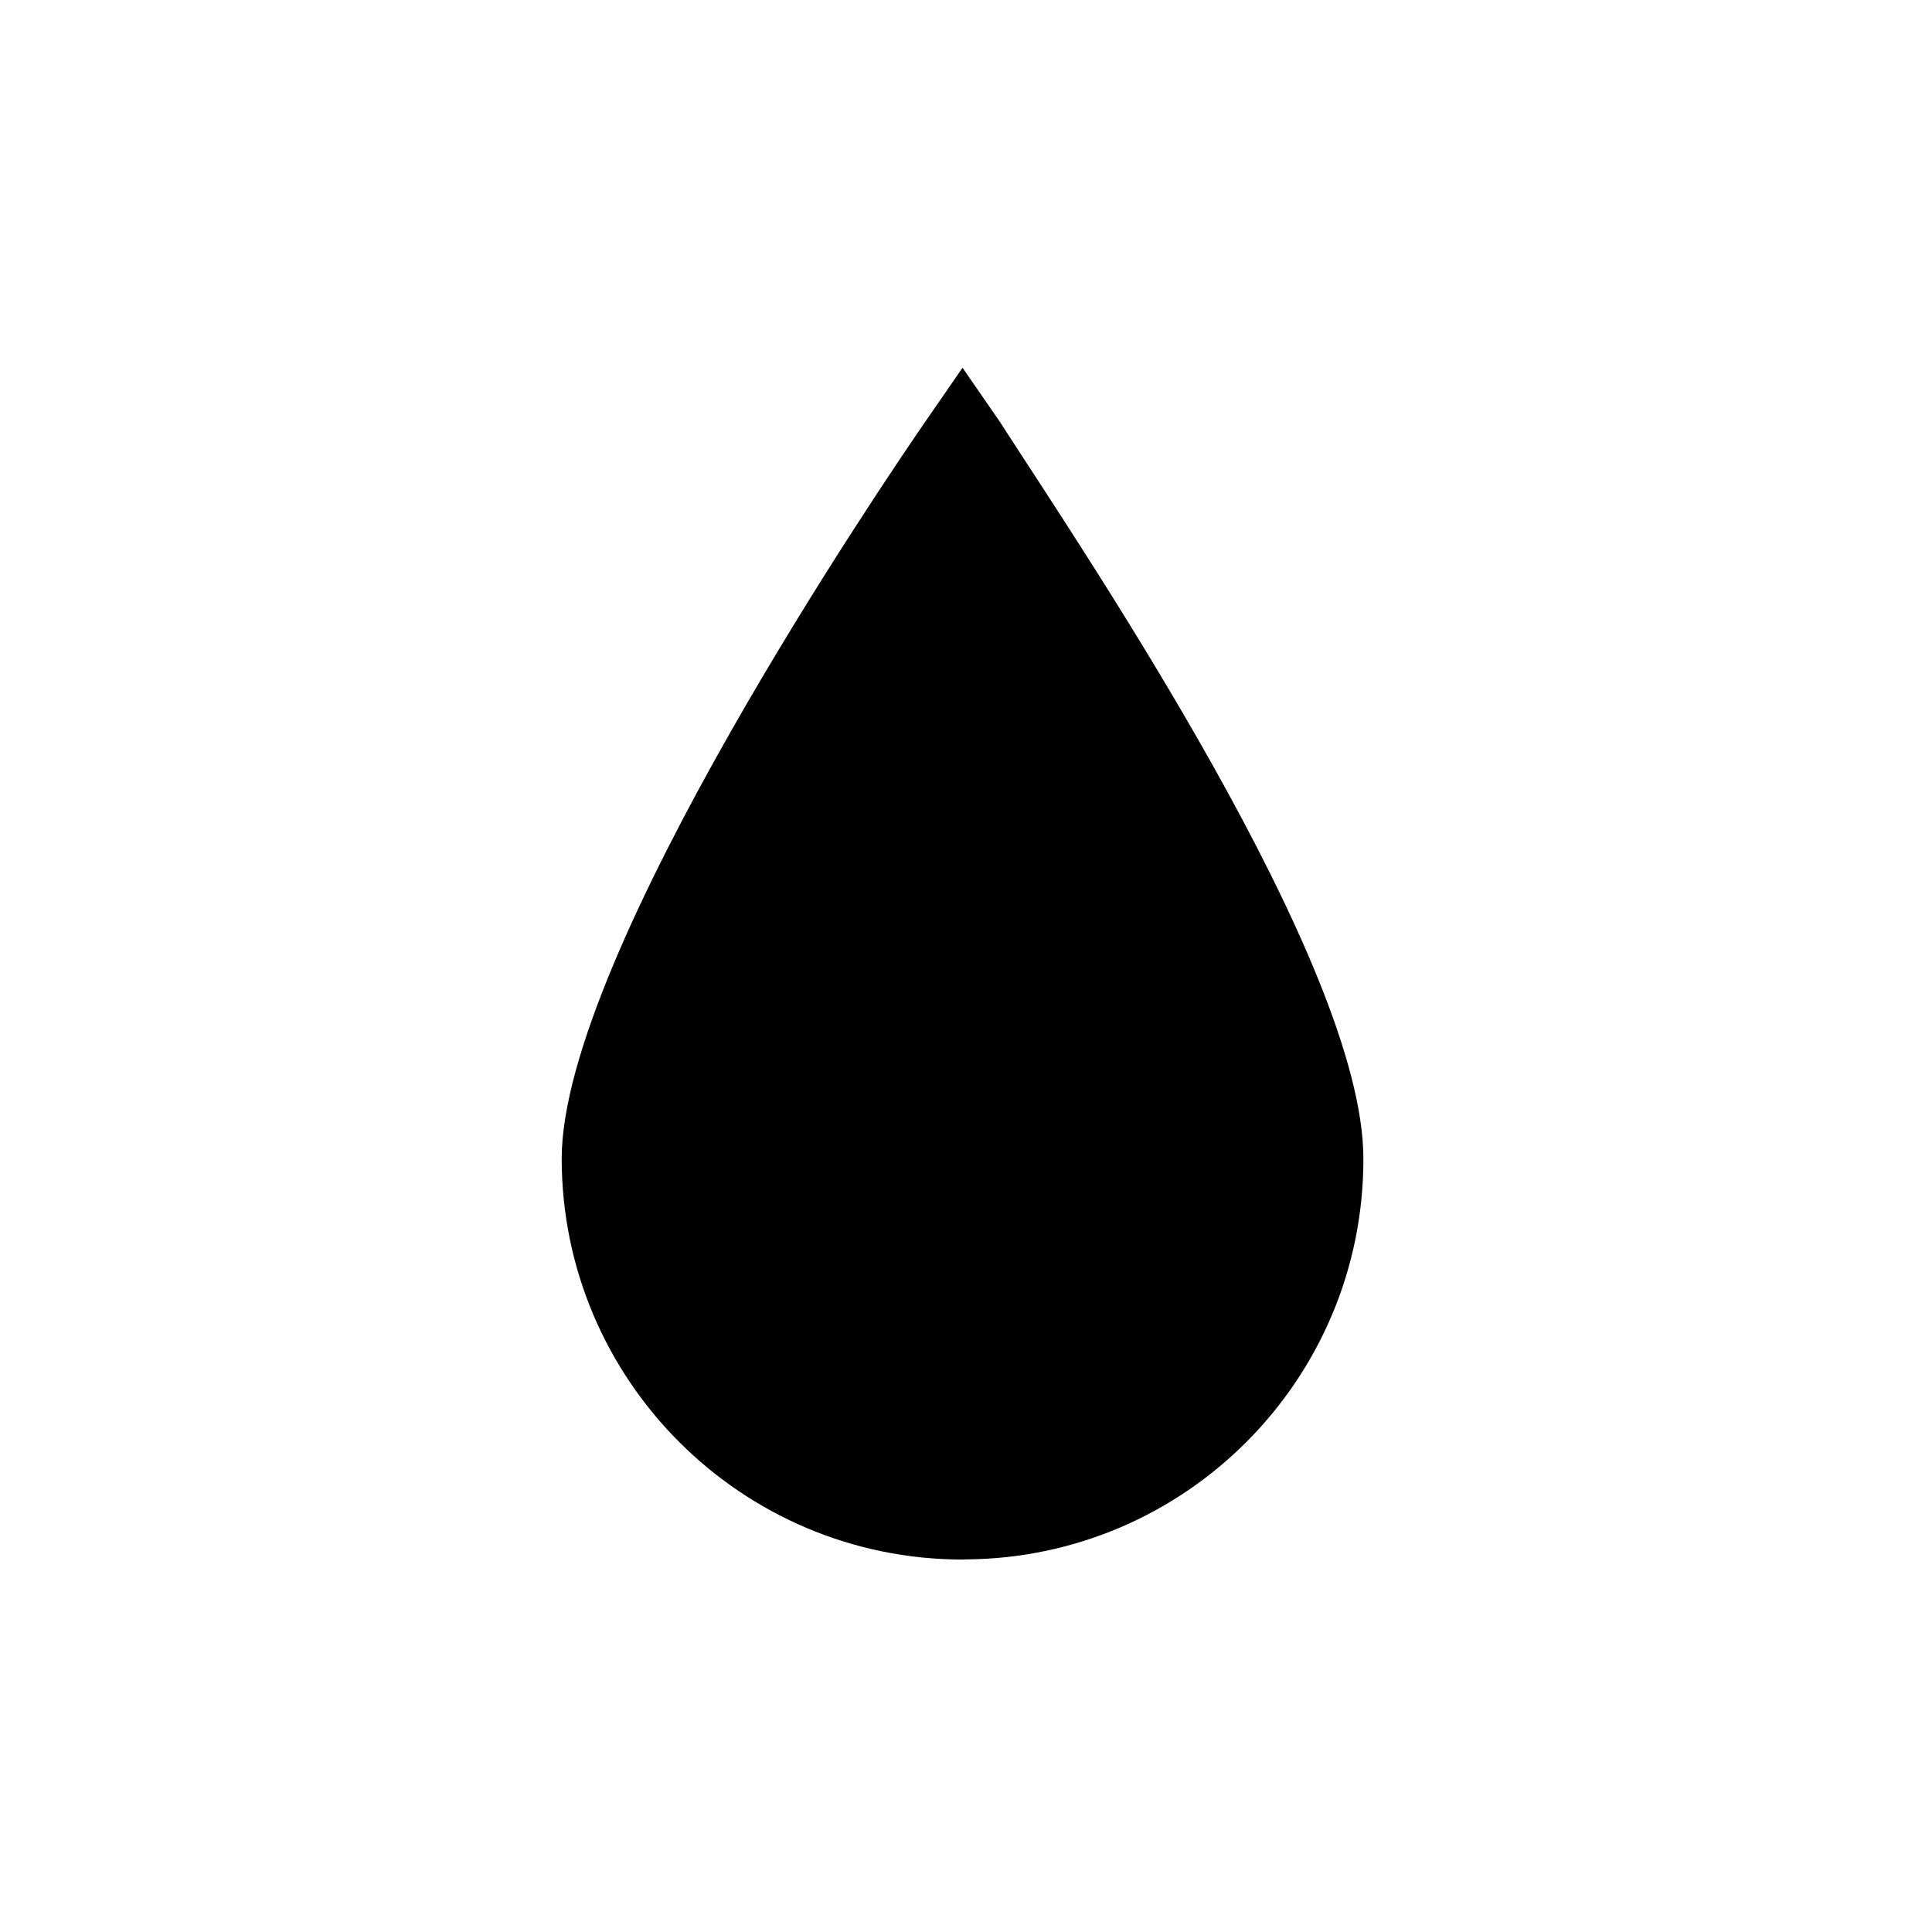 <svg xmlns="http://www.w3.org/2000/svg" width="63" height="63" viewBox="0 0 63 63" fill="none">
  <path d="M32.582 13.722L31.482 12.129L31.387 11.992L30.192 13.722C28.978 15.482 18.316 31.108 18.316 37.785C18.324 45 24.172 50.848 31.387 50.855C31.419 50.855 31.45 50.85 31.486 50.85C38.67 50.808 44.468 44.968 44.458 37.783C44.458 31.419 35.341 18.004 32.582 13.722Z" fill="black"/>
</svg>
